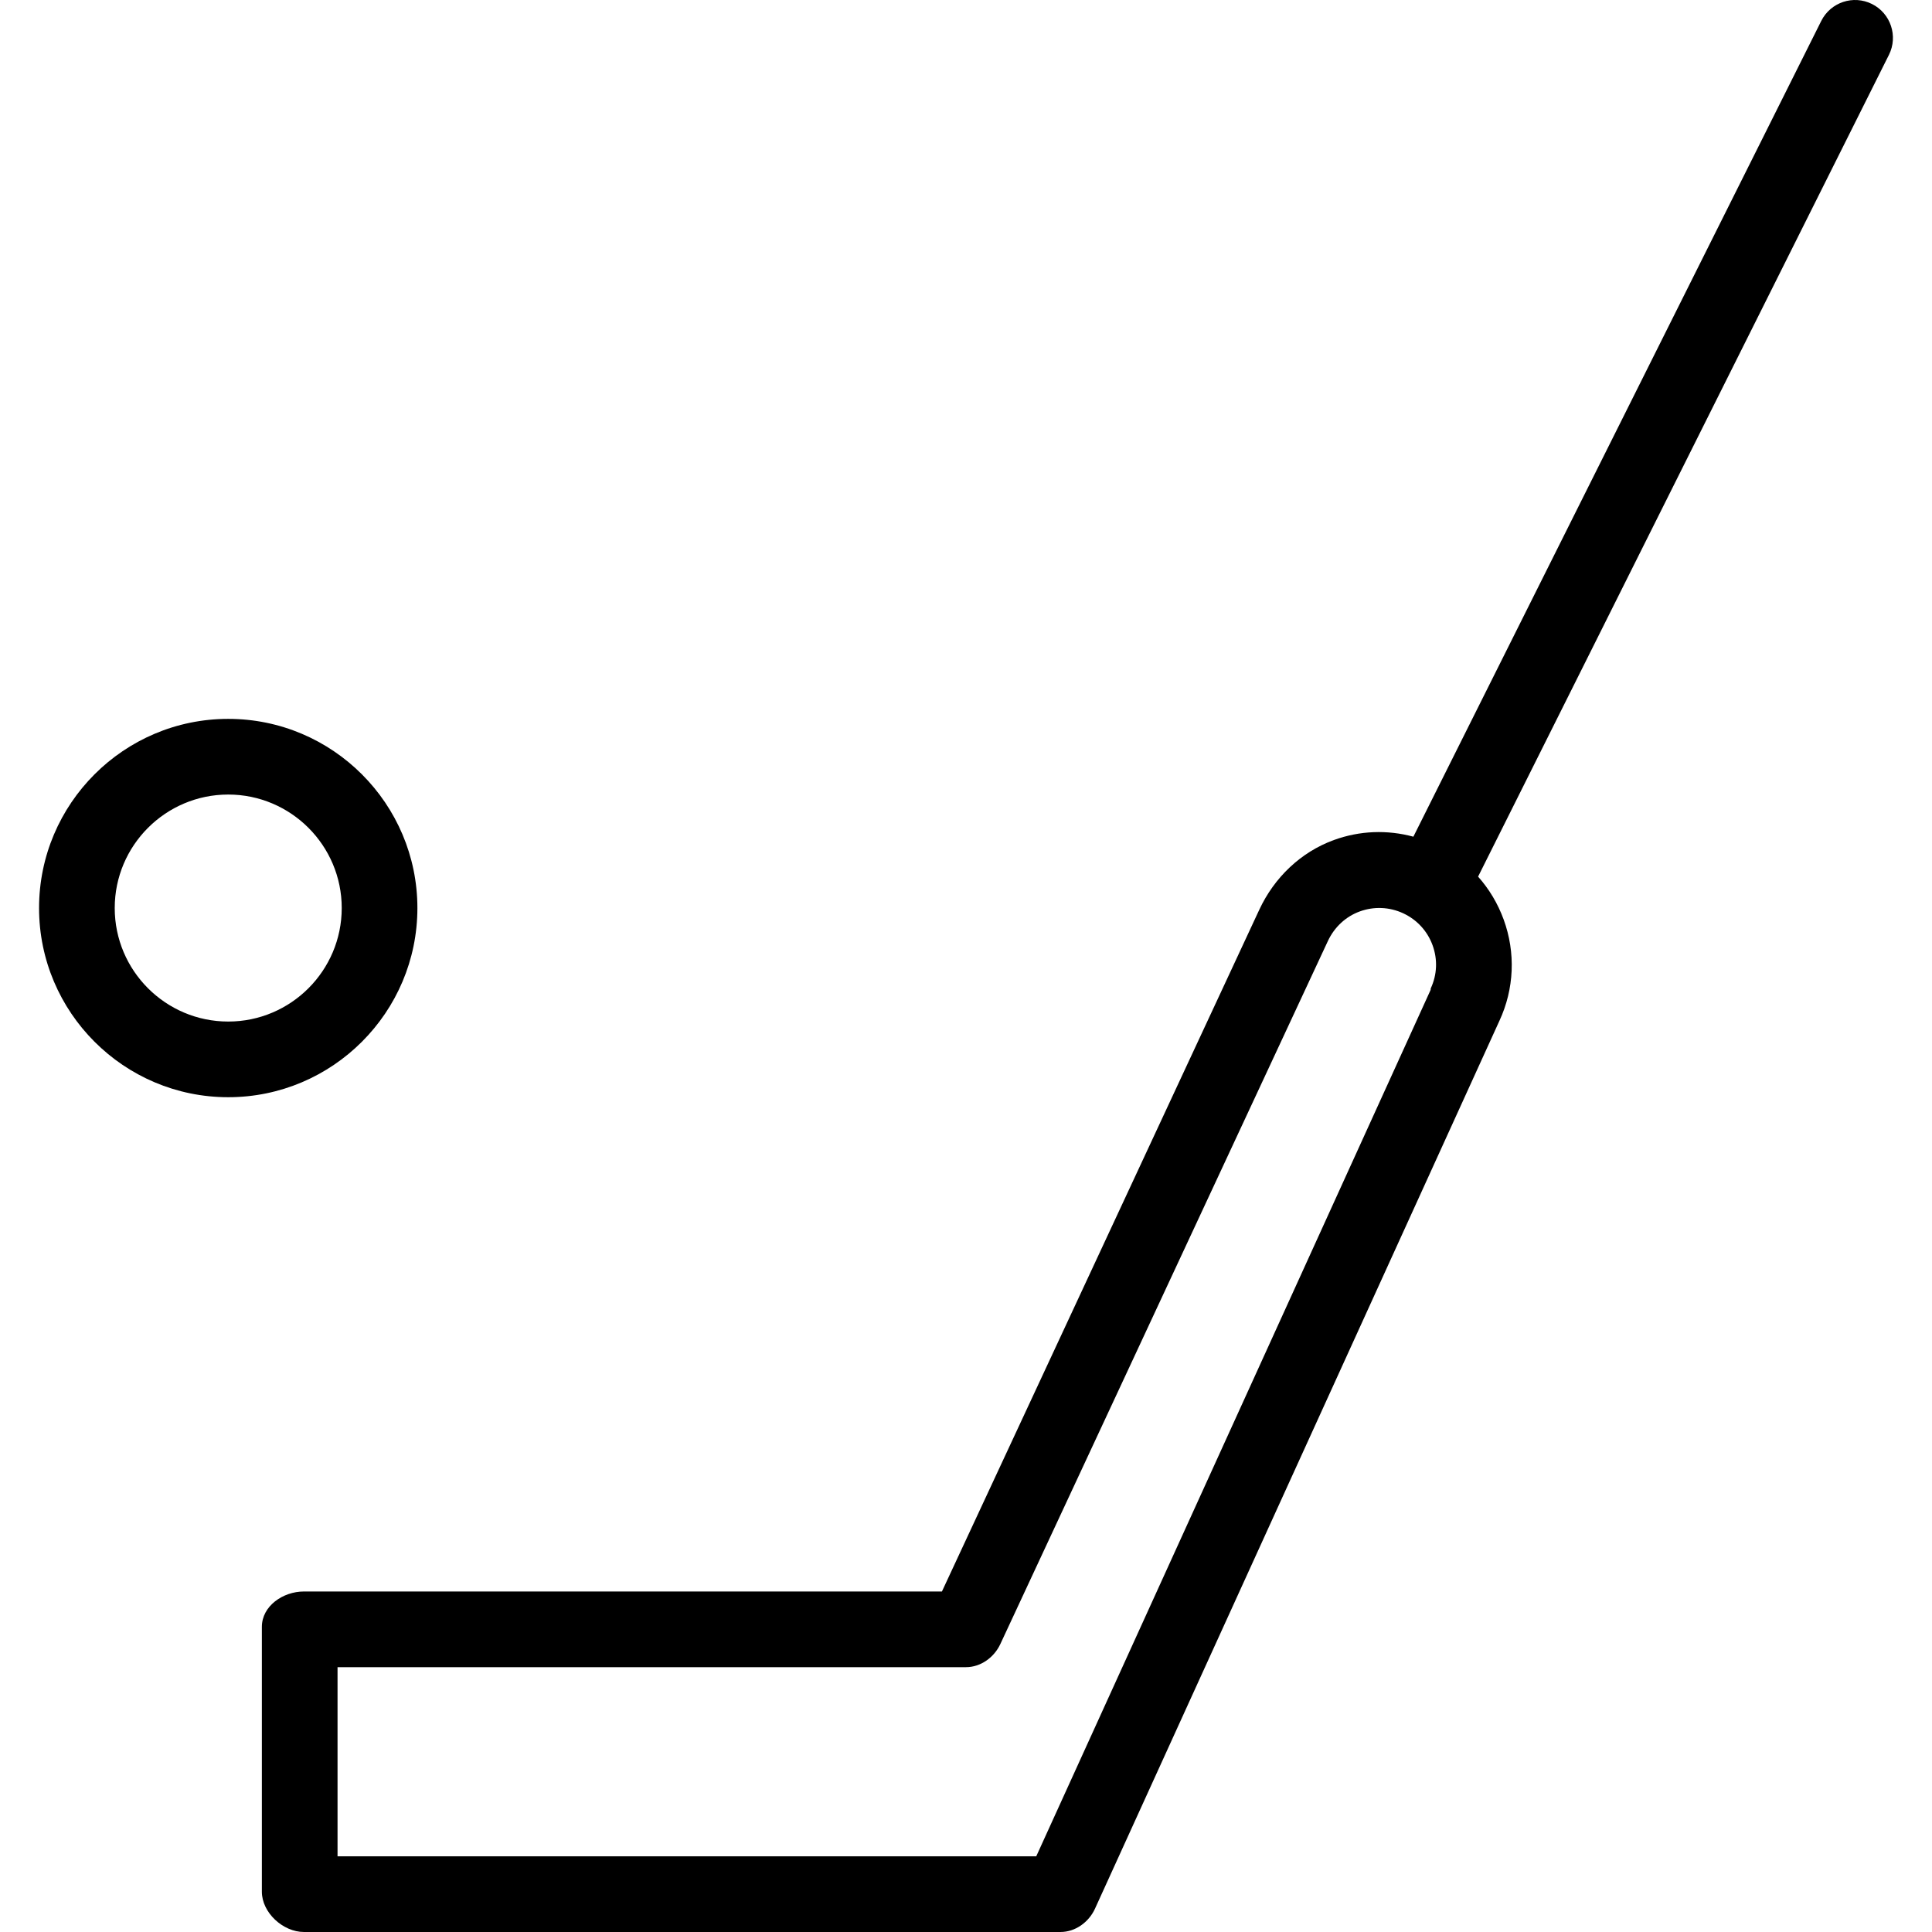 <?xml version="1.0" encoding="iso-8859-1"?>
<!-- Uploaded to: SVG Repo, www.svgrepo.com, Generator: SVG Repo Mixer Tools -->
<svg fill="#000000" height="800px" width="800px" version="1.1" id="Layer_1" xmlns="http://www.w3.org/2000/svg" xmlns:xlink="http://www.w3.org/1999/xlink" 
	 viewBox="0 0 512 512" xml:space="preserve">
<g>
	<g>
		<path d="M60.483,190.509c-27.643,0-50.132,22.491-50.132,50.132c0,27.641,22.49,50.132,50.132,50.132
			c27.64,0,50.132-22.491,50.132-50.132C110.615,213,88.123,190.509,60.483,190.509z M60.483,270.721
			c-16.588,0-30.079-13.493-30.079-30.079s13.491-30.079,30.079-30.079c16.585,0,30.079,13.493,30.079,30.079
			S77.069,270.721,60.483,270.721z"/>
	</g>
</g>
<g>
	<g>
		<path d="M496.103,1.065c-4.969-2.487-10.971-0.465-13.453,4.484L374.558,221.733c-6.924-1.875-14.222-1.612-21.077,0.887
			c-8.778,3.197-15.794,9.957-19.749,18.446l-84.113,180.696H80.536c-5.538,0-11.138,3.844-11.138,9.381v70.185
			c0,5.537,5.599,10.671,11.138,10.671h200.527c3.926,0,7.495-2.614,9.126-6.193l107.167-235.273
			c3.936-8.47,4.338-18.052,1.131-26.845c-1.547-4.243-3.862-8.1-6.779-11.373L500.587,14.538
			C503.065,9.583,501.057,3.542,496.103,1.065z M379.164,261.933c-0.015,0.029-0.025,0.376-0.039,0.405L274.616,491.947H89.451
			v-50.132h166.556c3.897,0,7.441-2.58,9.086-6.11l86.811-186.326c1.699-3.636,4.695-6.47,8.44-7.834
			c3.76-1.372,7.857-1.21,11.524,0.489c3.638,1.699,6.404,4.694,7.779,8.468C381.024,254.271,380.853,258.315,379.164,261.933z"/>
	</g>
</g>
</svg>